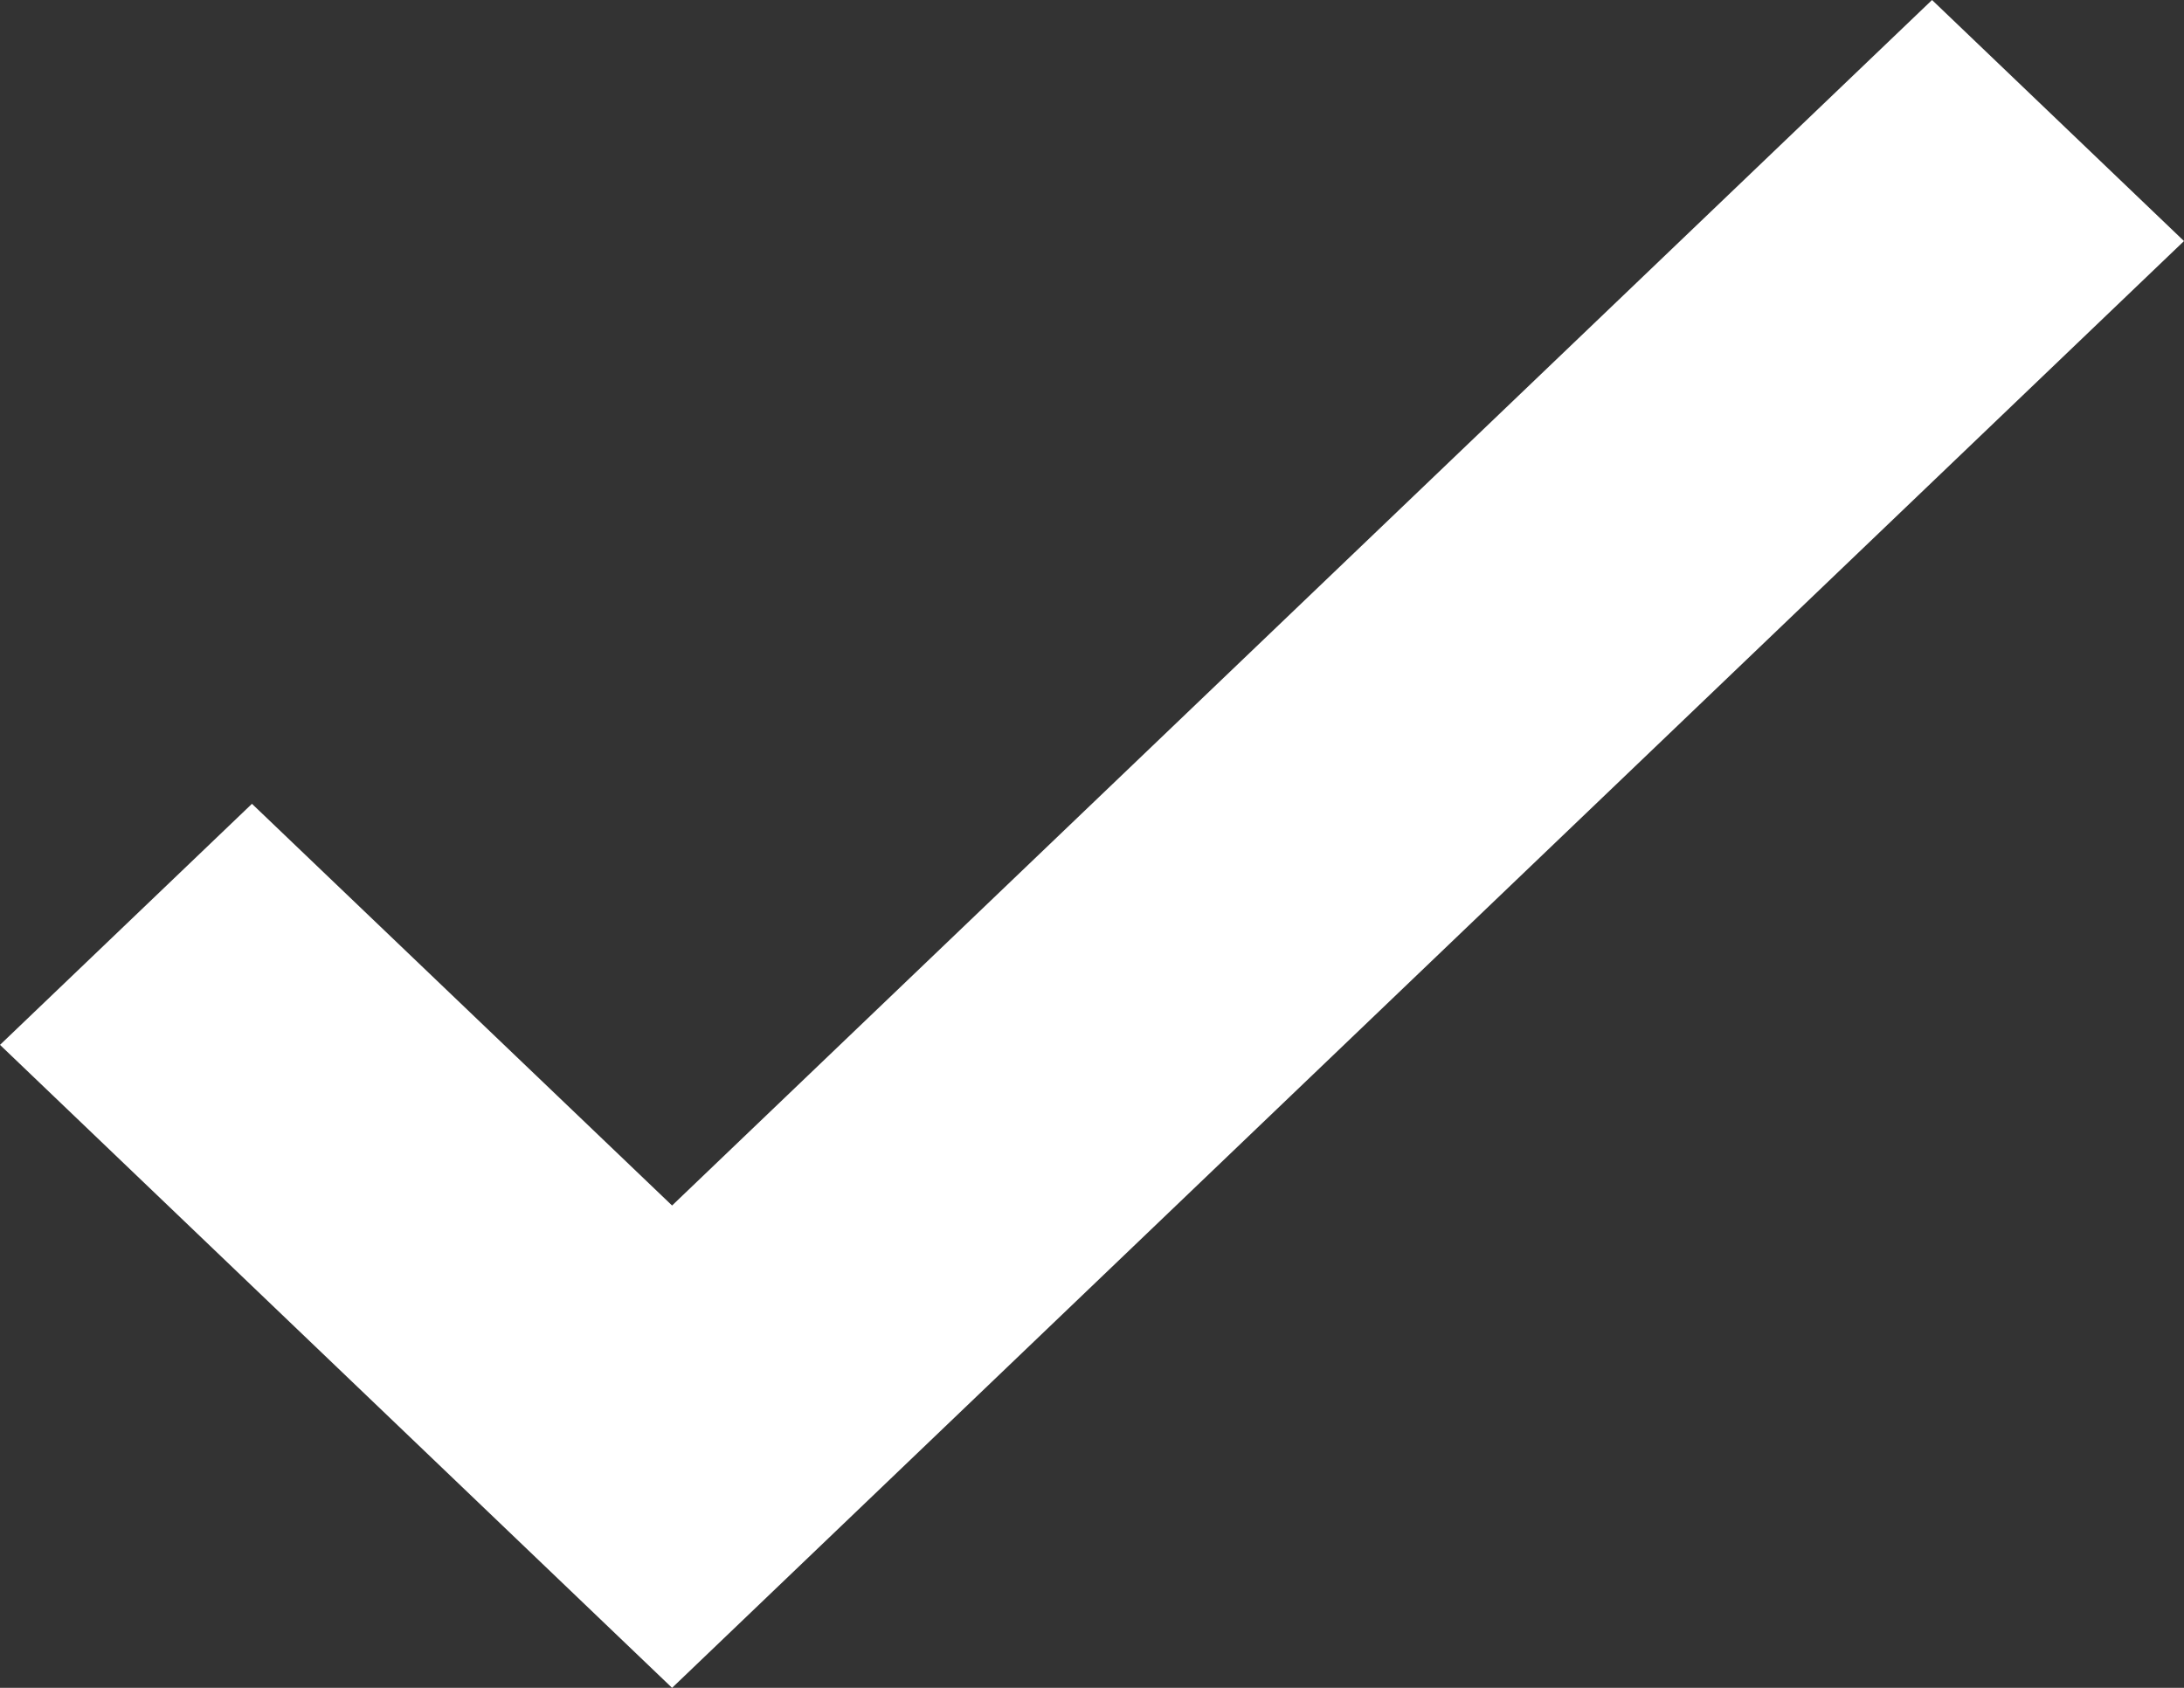 <svg xmlns="http://www.w3.org/2000/svg" width="11" height="8.5" viewBox="0 0 11 8.5"><rect x="0" y="0" width="11" height="8.5" fill="#333333" stroke="none"/><defs><style>.a{fill:#fff;}</style></defs><path class="a" d="M0,5.262,1.269,4.048,3.385,6.071,9.731,0,11,1.214,3.385,8.5,0,5.262Z"/></svg>